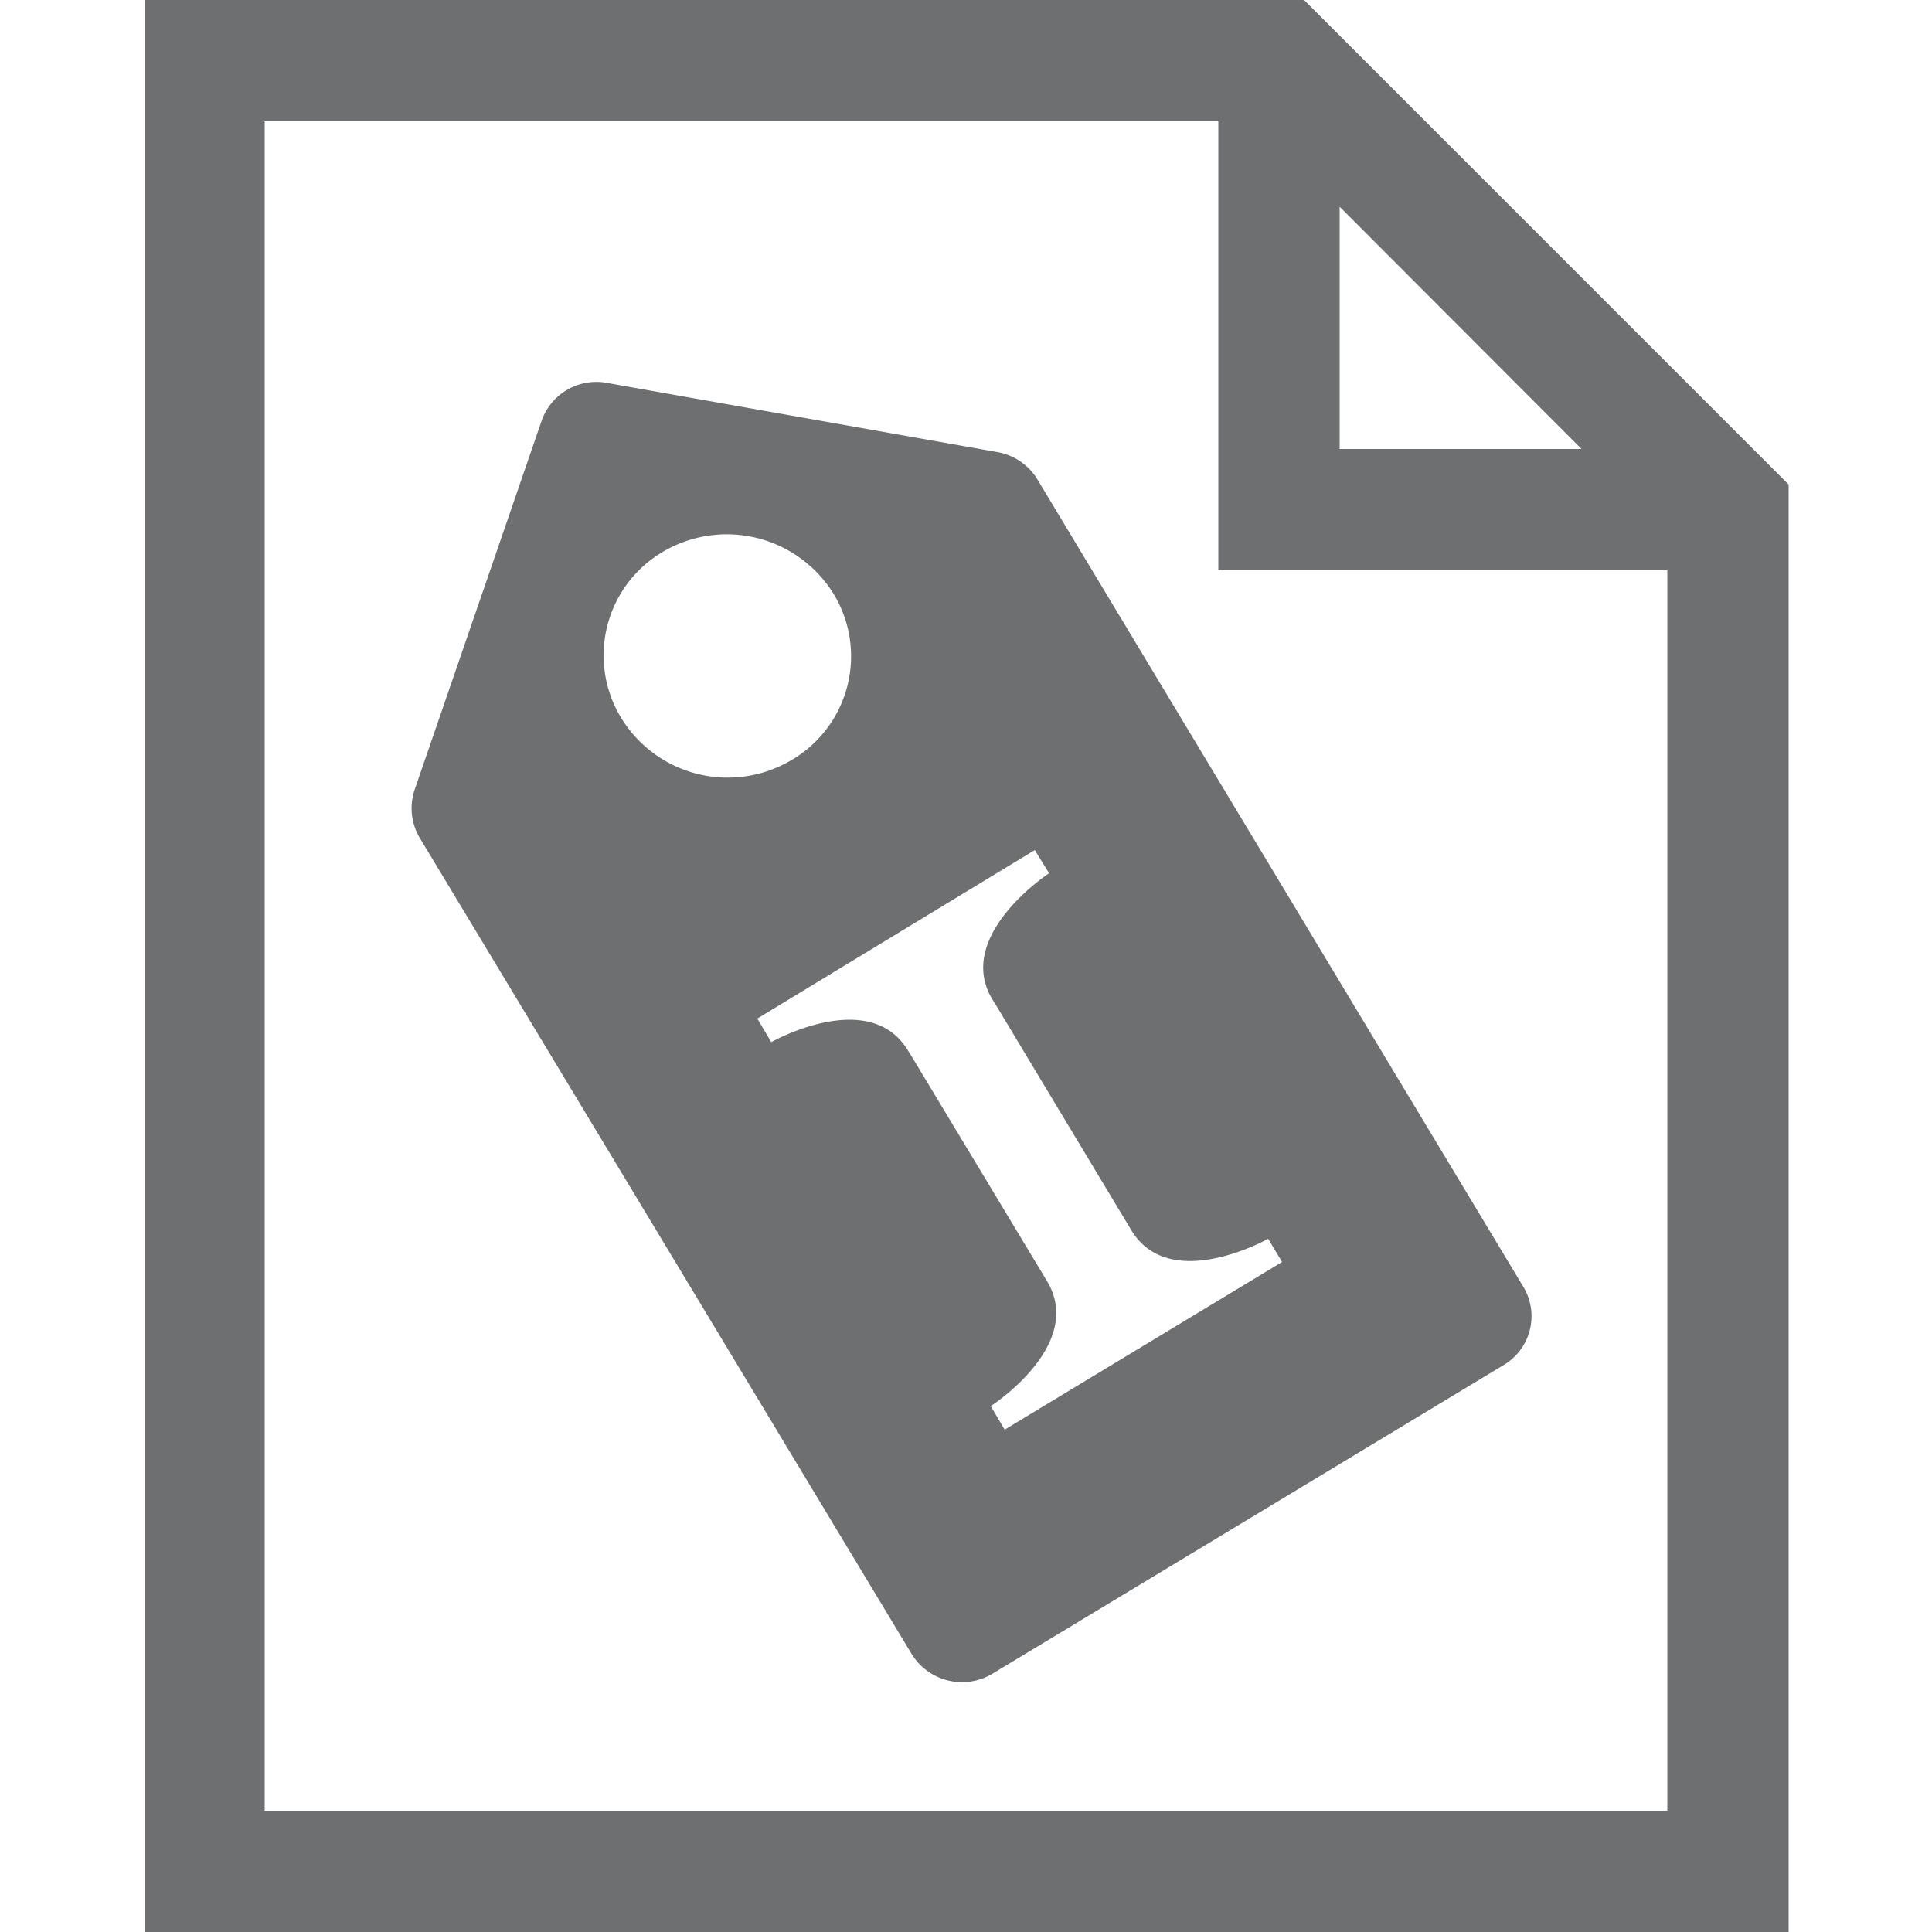 ﻿<svg id="Layer_1" data-name="Layer 1" xmlns="http://www.w3.org/2000/svg" viewBox="0 0 50 50"><defs><style>.cls-1{fill:#6e6f71;}</style></defs><path class="cls-1" d="M33.75,0h-30V50H46.29V12.54Zm.92,5.35,6.26,6.27H34.67Zm8.48,41.51H6.85V3.14H31.53V14.75H43.15Z"/><path class="cls-1" d="M25.81,11.7,15.71,9.91a1.5,1.5,0,0,0-1.7,1l-3.28,9.53a1.5,1.5,0,0,0,.13,1.24L23.59,42.8a1.53,1.53,0,0,0,2.07.53l13.25-8a1.47,1.47,0,0,0,.53-2L26.85,12.41A1.52,1.52,0,0,0,25.81,11.7Zm-9.74,6.87a3.11,3.11,0,0,1,1.12-4.31,3.25,3.25,0,0,1,4.39,1.12,3.11,3.11,0,0,1-1.13,4.31A3.23,3.23,0,0,1,16.07,18.57Zm9.61,7.29.1.16,3.5,5.82c1,1.65,3.54.22,3.54.22l.36.6L26,37l-.36-.61s2.45-1.57,1.46-3.23l-3.5-5.81-.1-.16c-1-1.66-3.54-.22-3.54-.22l-.36-.61L26.78,22l.37.6S24.69,24.21,25.68,25.86Z"/></svg>